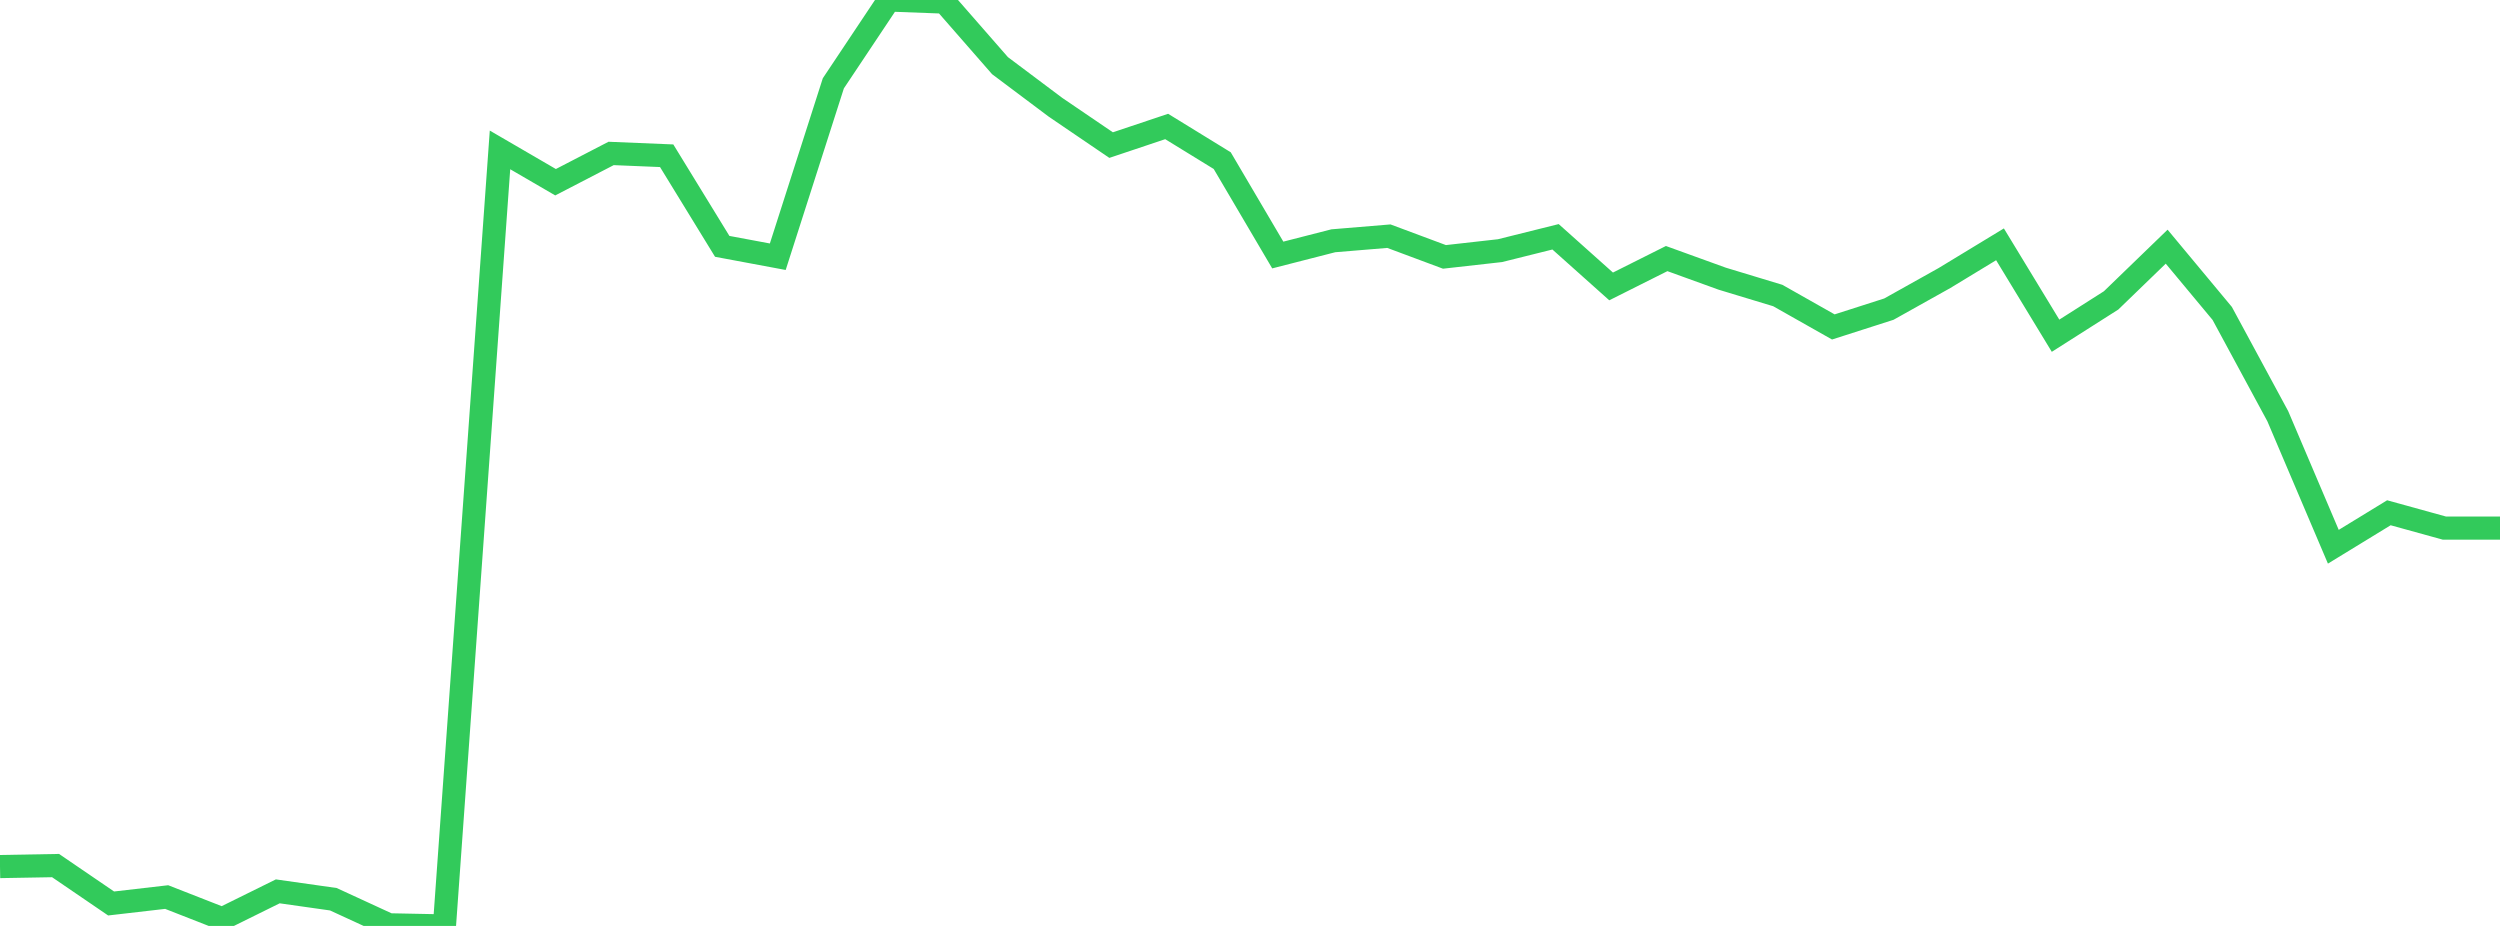 <?xml version="1.0" standalone="no"?>
<!DOCTYPE svg PUBLIC "-//W3C//DTD SVG 1.1//EN" "http://www.w3.org/Graphics/SVG/1.1/DTD/svg11.dtd">

<svg width="135" height="50" viewBox="0 0 135 50" preserveAspectRatio="none" 
  xmlns="http://www.w3.org/2000/svg"
  xmlns:xlink="http://www.w3.org/1999/xlink">


<polyline points="0.0, 46.794 3.0, 46.741 6.0, 48.788 9.0, 48.441 12.0, 49.615 15.0, 48.133 18.0, 48.558 21.0, 49.94 24.0, 50.0 27.0, 8.095 30.0, 9.84 33.0, 8.286 36.0, 8.41 39, 13.303 42.0, 13.863 45.0, 4.5 48.0, 0.0 51.0, 0.112 54.0, 3.545 57.0, 5.795 60.0, 7.835 63.0, 6.83 66.0, 8.674 69.0, 13.771 72.0, 13.002 75.0, 12.753 78, 13.872 81.0, 13.535 84.0, 12.787 87.0, 15.467 90.0, 13.963 93.0, 15.049 96.0, 15.958 99.0, 17.655 102.0, 16.693 105.0, 15.015 108.0, 13.193 111.0, 18.129 114.0, 16.221 117.0, 13.32 120.0, 16.925 123.0, 22.475 126.0, 29.524 129.0, 27.689 132.0, 28.518 135.0, 28.518" fill="none" stroke="#32ca5b" stroke-width="1.25"/>

</svg>
